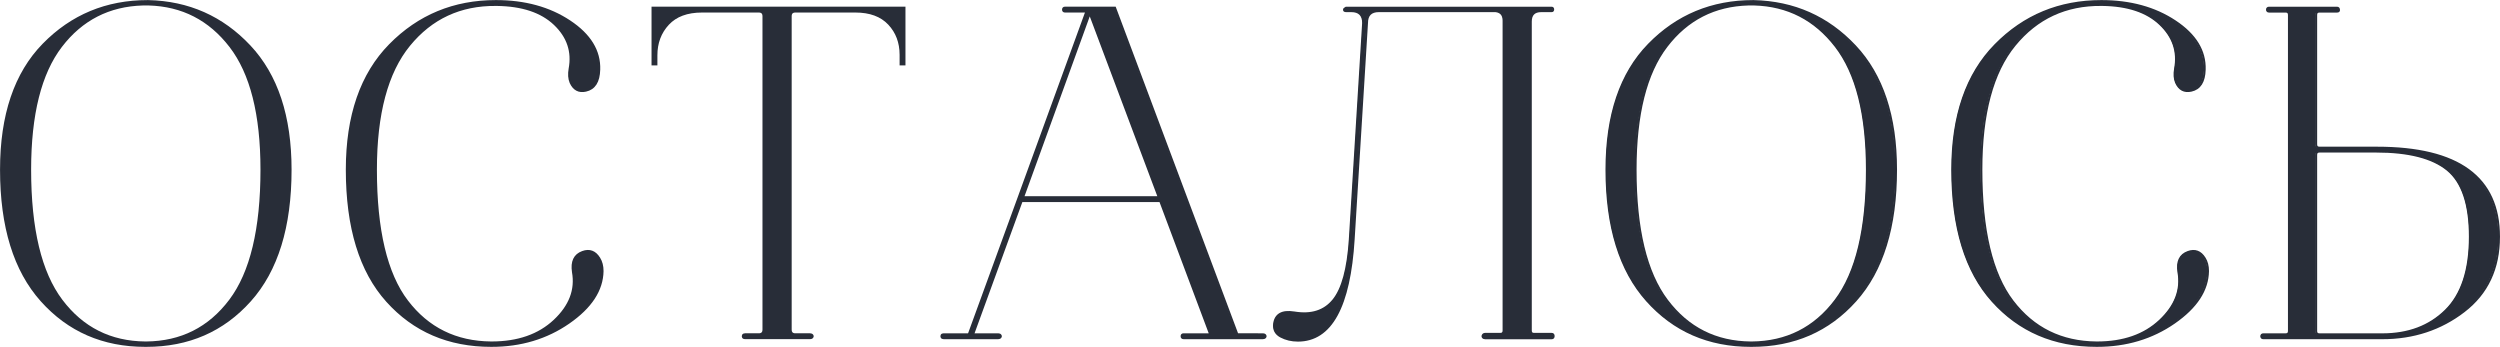 <?xml version="1.0" encoding="UTF-8" standalone="no"?> <!-- Created with Inkscape (http://www.inkscape.org/) --> <svg xmlns:inkscape="http://www.inkscape.org/namespaces/inkscape" xmlns:sodipodi="http://sodipodi.sourceforge.net/DTD/sodipodi-0.dtd" xmlns="http://www.w3.org/2000/svg" xmlns:svg="http://www.w3.org/2000/svg" id="svg1" width="405.944" height="56.323" viewBox="0 0 405.944 56.323" sodipodi:docname="41All.ai"> <defs id="defs1"> <clipPath clipPathUnits="userSpaceOnUse" id="clipPath13584"> <path d="M 0,6554.229 H 513.129 V 0 H 0 Z" transform="translate(-120.787,-2882.12)" id="path13584"></path> </clipPath> <clipPath clipPathUnits="userSpaceOnUse" id="clipPath13586"> <path d="M 0,6554.229 H 513.129 V 0 H 0 Z" transform="translate(-172.232,-2884.933)" id="path13586"></path> </clipPath> <clipPath clipPathUnits="userSpaceOnUse" id="clipPath13588"> <path d="M 0,6554.229 H 513.129 V 0 H 0 Z" transform="translate(-195.374,-2922.836)" id="path13588"></path> </clipPath> <clipPath clipPathUnits="userSpaceOnUse" id="clipPath13590"> <path d="M 0,6554.229 H 513.129 V 0 H 0 Z" transform="translate(-235.278,-2922.836)" id="path13590"></path> </clipPath> <clipPath clipPathUnits="userSpaceOnUse" id="clipPath13592"> <path d="M 0,6554.229 H 513.129 V 0 H 0 Z" transform="translate(-292.176,-2883.309)" id="path13592"></path> </clipPath> <clipPath clipPathUnits="userSpaceOnUse" id="clipPath13594"> <path d="M 0,6554.229 H 513.129 V 0 H 0 Z" transform="translate(-316.304,-2882.12)" id="path13594"></path> </clipPath> <clipPath clipPathUnits="userSpaceOnUse" id="clipPath13596"> <path d="M 0,6554.229 H 513.129 V 0 H 0 Z" transform="translate(-367.749,-2884.933)" id="path13596"></path> </clipPath> <clipPath clipPathUnits="userSpaceOnUse" id="clipPath13598"> <path d="M 0,6554.229 H 513.129 V 0 H 0 Z" transform="translate(-401.041,-2903.551)" id="path13598"></path> </clipPath> </defs> <g id="layer-MC0" inkscape:groupmode="layer" inkscape:label="Слой 1" transform="translate(-137.296,-4839.991)"> <path id="path13582" d="m 19.488,0.926 c -5.142,0 -9.357,-1.834 -12.645,-5.508 -3.29,-3.671 -4.934,-8.988 -4.934,-15.949 0,-6.647 1.717,-11.73 5.156,-15.246 3.445,-3.521 7.682,-5.285 12.715,-5.285 h 0.059 c 4.904,0.117 9.018,1.945 12.34,5.484 3.328,3.539 4.992,8.555 4.992,15.047 0,6.961 -1.646,12.278 -4.934,15.949 -3.281,3.674 -7.494,5.508 -12.633,5.508 z m 0.117,-0.398 c 4.248,-0.041 7.646,-1.749 10.195,-5.133 2.555,-3.381 3.832,-8.689 3.832,-15.926 0,-6.727 -1.266,-11.73 -3.797,-15.012 -2.531,-3.287 -5.845,-4.992 -9.938,-5.109 H 19.195 c -4.134,0.117 -7.459,1.822 -9.973,5.109 -2.517,3.281 -3.773,8.285 -3.773,15.012 0,7.236 1.271,12.545 3.82,15.926 2.555,3.384 5.959,5.092 10.219,5.133 z m 42.05,0.398 h -0.059 c -5.18,0 -9.407,-1.816 -12.68,-5.449 -3.267,-3.633 -4.898,-8.968 -4.898,-16.008 0,-6.568 1.749,-11.631 5.25,-15.188 3.498,-3.562 7.799,-5.344 12.902,-5.344 3.521,0 6.519,0.826 8.988,2.473 2.476,1.641 3.674,3.604 3.598,5.883 -0.041,1.471 -0.58,2.32 -1.617,2.555 -0.853,0.188 -1.474,-0.144 -1.863,-0.996 -0.188,-0.46 -0.229,-1.02 -0.117,-1.676 0.39,-2.086 -0.22,-3.891 -1.828,-5.414 -1.603,-1.529 -3.949,-2.314 -7.043,-2.355 H 62.171 c -4.33,-0.038 -7.849,1.594 -10.559,4.898 -2.704,3.305 -4.055,8.361 -4.055,15.164 0,7.345 1.266,12.68 3.797,16.008 2.531,3.328 5.944,5.01 10.242,5.051 h 0.059 c 3.202,0 5.748,-0.891 7.641,-2.672 1.898,-1.781 2.654,-3.753 2.273,-5.918 -0.196,-1.271 0.19,-2.086 1.16,-2.438 0.85,-0.305 1.526,-0.05 2.027,0.762 0.272,0.422 0.41,0.943 0.41,1.559 -0.041,2.32 -1.415,4.418 -4.125,6.293 -2.704,1.875 -5.833,2.813 -9.387,2.813 z M 87.287,-39.785 c -1.813,0 -3.196,0.513 -4.148,1.535 -0.946,1.025 -1.418,2.291 -1.418,3.797 v 1.102 h -0.457 v -6.902 h 30.68 v 6.902 h -0.469 v -1.16 c 0,-1.506 -0.475,-2.76 -1.418,-3.762 -0.946,-1.008 -2.309,-1.512 -4.09,-1.512 h -7.312 c -0.384,0 -0.574,0.193 -0.574,0.574 v 38.168 c 0,0.384 0.19,0.574 0.574,0.574 H 100.459 c 0.117,0 0.202,0.041 0.258,0.117 0.053,0.079 0.053,0.158 0,0.234 -0.056,0.079 -0.141,0.117 -0.258,0.117 h -7.945 c -0.117,0 -0.196,-0.038 -0.234,-0.117 -0.041,-0.076 -0.041,-0.155 0,-0.234 0.038,-0.076 0.117,-0.117 0.234,-0.117 h 1.676 c 0.39,0 0.586,-0.19 0.586,-0.574 V -39.21 c 0,-0.381 -0.196,-0.574 -0.586,-0.574 z m 44.2,0 c -0.158,0 -0.234,-0.076 -0.234,-0.234 0,-0.155 0.076,-0.234 0.234,-0.234 h 6.082 l 14.906,39.785 h 3.141 c 0.108,0 0.19,0.041 0.246,0.117 0.061,0.079 0.061,0.158 0,0.234 -0.056,0.079 -0.138,0.117 -0.246,0.117 h -9.691 c -0.158,0 -0.234,-0.076 -0.234,-0.234 0,-0.155 0.076,-0.234 0.234,-0.234 h 3.246 L 143.089,-16.699 h -16.887 l -5.906,16.23 h 3.07 c 0.117,0 0.202,0.041 0.258,0.117 0.061,0.079 0.061,0.158 0,0.234 -0.056,0.079 -0.141,0.117 -0.258,0.117 h -6.668 c -0.117,0 -0.196,-0.038 -0.234,-0.117 -0.038,-0.076 -0.038,-0.155 0,-0.234 0.038,-0.076 0.117,-0.117 0.234,-0.117 h 3.07 l 6.094,-16.699 8.227,-22.617 z m 3.012,0.234 -8.121,22.383 H 142.913 Z M 190.755,5.171875e-4 h -8.121 c -0.111,0 -0.196,-0.038 -0.258,-0.117 -0.056,-0.076 -0.056,-0.164 0,-0.258 0.061,-0.1 0.146,-0.152 0.258,-0.152 h 1.863 c 0.264,0 0.398,-0.132 0.398,-0.398 V -38.683 c 0,-0.694 -0.328,-1.081 -0.984,-1.16 h -14.203 c -0.97,0 -1.453,0.486 -1.453,1.453 l -1.617,26.332 c -0.51,8.235 -2.771,12.352 -6.785,12.352 -0.773,0 -1.474,-0.164 -2.098,-0.492 -0.618,-0.328 -0.885,-0.838 -0.809,-1.535 0.155,-1.163 0.967,-1.629 2.438,-1.395 2.086,0.346 3.68,-0.158 4.781,-1.512 1.102,-1.351 1.77,-3.803 2.004,-7.359 l 1.629,-26.391 c 0,-0.967 -0.486,-1.453 -1.453,-1.453 h -0.645 c -0.188,0 -0.264,-0.076 -0.223,-0.234 0.07,-0.076 0.144,-0.135 0.223,-0.176 h 25.055 c 0.117,0 0.176,0.07 0.176,0.211 0,0.135 -0.059,0.199 -0.176,0.199 h -1.277 c -0.844,0 -1.266,0.428 -1.266,1.277 v 37.641 c 0,0.267 0.132,0.398 0.398,0.398 h 2.145 c 0.155,0 0.234,0.091 0.234,0.27 0,0.173 -0.079,0.258 -0.234,0.258 z M 215.007,0.926 c -5.142,0 -9.357,-1.834 -12.645,-5.508 -3.29,-3.671 -4.934,-8.988 -4.934,-15.949 0,-6.647 1.717,-11.73 5.156,-15.246 3.445,-3.521 7.682,-5.285 12.715,-5.285 h 0.059 c 4.904,0.117 9.018,1.945 12.34,5.484 3.328,3.539 4.992,8.555 4.992,15.047 0,6.961 -1.646,12.278 -4.934,15.949 -3.281,3.674 -7.494,5.508 -12.633,5.508 z m 0.117,-0.398 c 4.248,-0.041 7.646,-1.749 10.195,-5.133 2.555,-3.381 3.832,-8.689 3.832,-15.926 0,-6.727 -1.266,-11.73 -3.797,-15.012 -2.531,-3.287 -5.845,-4.992 -9.938,-5.109 h -0.703 c -4.134,0.117 -7.459,1.822 -9.973,5.109 -2.517,3.281 -3.773,8.285 -3.773,15.012 0,7.236 1.271,12.545 3.82,15.926 2.555,3.384 5.959,5.092 10.219,5.133 z m 42.05,0.398 h -0.059 c -5.18,0 -9.407,-1.816 -12.68,-5.449 -3.267,-3.633 -4.898,-8.968 -4.898,-16.008 0,-6.568 1.749,-11.631 5.25,-15.188 3.498,-3.562 7.799,-5.344 12.902,-5.344 3.521,0 6.519,0.826 8.988,2.473 2.476,1.641 3.674,3.604 3.598,5.883 -0.041,1.471 -0.58,2.32 -1.617,2.555 -0.853,0.188 -1.474,-0.144 -1.863,-0.996 -0.188,-0.46 -0.229,-1.02 -0.117,-1.676 0.39,-2.086 -0.22,-3.891 -1.828,-5.414 -1.603,-1.529 -3.949,-2.314 -7.043,-2.355 h -0.117 c -4.33,-0.038 -7.849,1.594 -10.559,4.898 -2.704,3.305 -4.055,8.361 -4.055,15.164 0,7.345 1.266,12.68 3.797,16.008 2.531,3.328 5.944,5.01 10.242,5.051 h 0.059 c 3.202,0 5.748,-0.891 7.641,-2.672 1.898,-1.781 2.654,-3.753 2.273,-5.918 -0.196,-1.271 0.19,-2.086 1.16,-2.438 0.85,-0.305 1.526,-0.05 2.027,0.762 0.272,0.422 0.41,0.943 0.41,1.559 -0.041,2.32 -1.415,4.418 -4.125,6.293 -2.704,1.875 -5.833,2.813 -9.387,2.813 z m 33.987,-23.66 h -6.902 c -0.275,0 -0.41,0.138 -0.41,0.41 v 21.457 c 0,0.267 0.135,0.398 0.41,0.398 h 7.652 c 3.17,0 5.742,-0.964 7.711,-2.895 1.975,-1.928 2.965,-4.925 2.965,-8.988 0,-3.943 -0.911,-6.659 -2.73,-8.145 -1.813,-1.491 -4.711,-2.238 -8.695,-2.238 z m -13.055,-17.52 h 8.297 c 0.155,0 0.234,0.1 0.234,0.293 0,0.117 -0.079,0.176 -0.234,0.176 h -2.145 c -0.275,0 -0.41,0.138 -0.41,0.41 v 15.773 c 0,0.267 0.135,0.398 0.41,0.398 h 7.02 c 9.896,0 14.848,3.618 14.848,10.852 0,3.867 -1.424,6.896 -4.266,9.082 -2.845,2.18 -6.161,3.27 -9.949,3.27 h -14.496 c -0.158,0 -0.234,-0.076 -0.234,-0.234 0,-0.155 0.076,-0.234 0.234,-0.234 h 2.73 c 0.264,0 0.398,-0.132 0.398,-0.398 V -39.374 c 0,-0.272 -0.135,-0.41 -0.398,-0.41 h -2.039 c -0.149,0 -0.223,-0.076 -0.223,-0.234 0,-0.155 0.073,-0.234 0.223,-0.234 z m 0,0" style="fill:#282d38;fill-opacity:1;fill-rule:nonzero;stroke:none" aria-label="ОСТАЛОСЬ" transform="matrix(1.333,0,0,1.333,134.91,4894.909)"></path> <path id="path13583" d="m 0,0 c 5.142,0 9.356,1.836 12.644,5.51 3.286,3.673 4.929,8.99 4.929,15.95 0,6.496 -1.663,11.513 -4.987,15.051 C 9.26,40.049 5.142,41.876 0.231,41.992 H 0.174 c -5.028,0 -9.262,-1.76 -12.702,-5.278 -3.443,-3.519 -5.162,-8.604 -5.162,-15.254 0,-6.96 1.642,-12.277 4.929,-15.95 C -9.475,1.836 -5.26,0 -0.116,0 Z m -0.116,0.406 c -4.254,0.039 -7.656,1.749 -10.208,5.133 -2.553,3.383 -3.828,8.69 -3.828,15.921 0,6.728 1.256,11.735 3.769,15.022 2.514,3.287 5.839,4.988 9.977,5.104 H 0.289 C 4.388,41.47 7.703,39.769 10.236,36.482 12.769,33.195 14.035,28.188 14.035,21.46 14.035,14.229 12.76,8.922 10.208,5.539 7.655,2.155 4.253,0.445 0,0.406 Z" style="fill:none;stroke:#282d38;stroke-width:0.25;stroke-linecap:butt;stroke-linejoin:miter;stroke-miterlimit:10;stroke-dasharray:none;stroke-opacity:1" transform="matrix(1.333,0,0,-1.333,161.049,4896.147)" clip-path="url(#clipPath13584)"></path> <path id="path13585" d="m 0,0 c 2.706,1.875 4.079,3.973 4.118,6.293 0,0.618 -0.136,1.14 -0.405,1.566 C 3.21,8.671 2.532,8.922 1.683,8.613 0.716,8.265 0.328,7.453 0.522,6.177 0.908,4.011 0.154,2.039 -1.739,0.261 -3.635,-1.518 -6.187,-2.407 -9.396,-2.407 h -0.057 c -4.292,0.039 -7.705,1.72 -10.237,5.046 -2.534,3.325 -3.799,8.661 -3.799,16.008 0,6.805 1.352,11.861 4.059,15.167 2.706,3.306 6.226,4.939 10.556,4.901 h 0.116 c 3.094,-0.039 5.443,-0.821 7.047,-2.349 1.605,-1.528 2.214,-3.335 1.827,-5.423 C 0,30.285 0.038,29.725 0.232,29.261 0.618,28.41 1.237,28.082 2.089,28.275 c 1.044,0.232 1.585,1.082 1.624,2.552 0.076,2.281 -1.122,4.243 -3.597,5.887 -2.474,1.643 -5.471,2.465 -8.99,2.465 -5.104,0 -9.405,-1.779 -12.904,-5.336 -3.5,-3.558 -5.249,-8.623 -5.249,-15.196 0,-7.038 1.632,-12.374 4.9,-16.008 3.268,-3.635 7.491,-5.452 12.674,-5.452 h 0.057 c 3.557,0 6.69,0.938 9.396,2.813 z" style="fill:none;stroke:#282d38;stroke-width:0.25;stroke-linecap:butt;stroke-linejoin:miter;stroke-miterlimit:10;stroke-dasharray:none;stroke-opacity:1" transform="matrix(1.333,0,0,-1.333,229.643,4892.396)" clip-path="url(#clipPath13586)"></path> <path id="path13587" d="m 0,0 c 0.387,0 0.58,-0.194 0.58,-0.58 v -38.164 c 0,-0.387 -0.193,-0.58 -0.58,-0.58 h -1.682 c -0.116,0 -0.194,-0.039 -0.232,-0.116 -0.038,-0.078 -0.038,-0.155 0,-0.232 0.038,-0.078 0.116,-0.116 0.232,-0.116 h 7.947 c 0.116,0 0.203,0.038 0.26,0.116 0.058,0.077 0.058,0.154 0,0.232 -0.057,0.077 -0.144,0.116 -0.26,0.116 H 4.467 c -0.388,0 -0.58,0.193 -0.58,0.58 V -0.58 c 0,0.386 0.192,0.58 0.58,0.58 h 7.307 c 1.779,0 3.141,-0.503 4.089,-1.508 0.948,-1.006 1.421,-2.262 1.421,-3.77 v -1.16 h 0.464 v 6.902 h -30.682 v -6.902 h 0.464 v 1.102 c 0,1.508 0.474,2.774 1.421,3.799 C -10.102,-0.513 -8.72,0 -6.901,0 Z" style="fill:none;stroke:#282d38;stroke-width:0.25;stroke-linecap:butt;stroke-linejoin:miter;stroke-miterlimit:10;stroke-dasharray:none;stroke-opacity:1" transform="matrix(1.333,0,0,-1.333,260.499,4841.859)" clip-path="url(#clipPath13588)"></path> <path id="path13589" d="m 0,0 -8.235,-22.62 -6.091,-16.704 h -3.073 c -0.117,0 -0.195,-0.039 -0.233,-0.116 -0.038,-0.078 -0.038,-0.155 0,-0.232 0.038,-0.078 0.116,-0.116 0.233,-0.116 h 6.67 c 0.115,0 0.203,0.038 0.26,0.116 0.058,0.077 0.058,0.154 0,0.232 -0.057,0.077 -0.145,0.116 -0.26,0.116 h -3.075 l 5.916,16.24 H 8.99 l 6.09,-16.24 h -3.248 c -0.154,0 -0.231,-0.078 -0.231,-0.232 0,-0.155 0.077,-0.232 0.231,-0.232 h 9.687 c 0.115,0 0.203,0.038 0.26,0.116 0.058,0.077 0.058,0.154 0,0.232 -0.057,0.077 -0.145,0.116 -0.26,0.116 H 18.387 L 3.48,0.464 H -2.609 C -2.765,0.464 -2.842,0.386 -2.842,0.232 -2.842,0.077 -2.765,0 -2.609,0 Z m 8.816,-22.62 h -16.53 l 8.12,22.388 z" style="fill:none;stroke:#282d38;stroke-width:0.25;stroke-linecap:butt;stroke-linejoin:miter;stroke-miterlimit:10;stroke-dasharray:none;stroke-opacity:1" transform="matrix(1.333,0,0,-1.333,313.704,4841.859)" clip-path="url(#clipPath13590)"></path> <path id="path13591" d="m 0,0 c 0,0.174 -0.078,0.261 -0.232,0.261 h -2.146 c -0.271,0 -0.406,0.135 -0.406,0.406 v 37.642 c 0,0.85 0.425,1.276 1.276,1.276 h 1.276 c 0.116,0 0.173,0.067 0.173,0.203 0,0.135 -0.057,0.203 -0.173,0.203 h -25.056 c -0.078,-0.039 -0.155,-0.097 -0.233,-0.174 -0.039,-0.155 0.039,-0.232 0.233,-0.232 h 0.638 c 0.965,0 1.45,-0.484 1.45,-1.45 l -1.624,-26.39 c -0.233,-3.558 -0.9,-6.013 -2.001,-7.366 -1.103,-1.354 -2.697,-1.856 -4.785,-1.508 -1.47,0.232 -2.283,-0.232 -2.436,-1.392 -0.077,-0.696 0.192,-1.209 0.812,-1.537 0.618,-0.328 1.314,-0.493 2.088,-0.493 4.021,0 6.283,4.118 6.786,12.354 l 1.624,26.332 c 0,0.966 0.483,1.45 1.45,1.45 h 14.21 c 0.657,-0.078 0.986,-0.464 0.986,-1.16 V 0.667 c 0,-0.271 -0.137,-0.406 -0.406,-0.406 h -1.857 c -0.115,0 -0.203,-0.049 -0.26,-0.145 -0.058,-0.097 -0.058,-0.184 0,-0.261 0.057,-0.078 0.145,-0.116 0.26,-0.116 h 8.121 C -0.078,-0.261 0,-0.174 0,0 Z" style="fill:none;stroke:#282d38;stroke-width:0.25;stroke-linecap:butt;stroke-linejoin:miter;stroke-miterlimit:10;stroke-dasharray:none;stroke-opacity:1" transform="matrix(1.333,0,0,-1.333,389.568,4894.561)" clip-path="url(#clipPath13592)"></path> <path id="path13593" d="m 0,0 c 5.142,0 9.356,1.836 12.644,5.51 3.286,3.673 4.929,8.99 4.929,15.95 0,6.496 -1.663,11.513 -4.987,15.051 C 9.26,40.049 5.142,41.876 0.231,41.992 H 0.174 c -5.028,0 -9.262,-1.76 -12.702,-5.278 -3.443,-3.519 -5.162,-8.604 -5.162,-15.254 0,-6.96 1.642,-12.277 4.929,-15.95 C -9.475,1.836 -5.26,0 -0.116,0 Z m -0.116,0.406 c -4.254,0.039 -7.656,1.749 -10.208,5.133 -2.553,3.383 -3.828,8.69 -3.828,15.921 0,6.728 1.256,11.735 3.769,15.022 2.514,3.287 5.839,4.988 9.977,5.104 H 0.289 C 4.388,41.47 7.703,39.769 10.236,36.482 12.769,33.195 14.035,28.188 14.035,21.46 14.035,14.229 12.76,8.922 10.208,5.539 7.655,2.155 4.253,0.445 0,0.406 Z" style="fill:none;stroke:#282d38;stroke-width:0.25;stroke-linecap:butt;stroke-linejoin:miter;stroke-miterlimit:10;stroke-dasharray:none;stroke-opacity:1" transform="matrix(1.333,0,0,-1.333,421.738,4896.147)" clip-path="url(#clipPath13594)"></path> <path id="path13595" d="m 0,0 c 2.706,1.875 4.079,3.973 4.118,6.293 0,0.618 -0.136,1.14 -0.405,1.566 C 3.21,8.671 2.532,8.922 1.683,8.613 0.716,8.265 0.328,7.453 0.522,6.177 0.908,4.011 0.154,2.039 -1.739,0.261 -3.635,-1.518 -6.187,-2.407 -9.396,-2.407 h -0.057 c -4.292,0.039 -7.705,1.72 -10.237,5.046 -2.534,3.325 -3.799,8.661 -3.799,16.008 0,6.805 1.352,11.861 4.059,15.167 2.706,3.306 6.226,4.939 10.556,4.901 h 0.116 c 3.094,-0.039 5.443,-0.821 7.047,-2.349 1.605,-1.528 2.214,-3.335 1.827,-5.423 C 0,30.285 0.038,29.725 0.232,29.261 0.618,28.41 1.237,28.082 2.089,28.275 c 1.044,0.232 1.585,1.082 1.624,2.552 0.076,2.281 -1.122,4.243 -3.597,5.887 -2.474,1.643 -5.471,2.465 -8.99,2.465 -5.104,0 -9.405,-1.779 -12.904,-5.336 -3.5,-3.558 -5.249,-8.623 -5.249,-15.196 0,-7.038 1.632,-12.374 4.9,-16.008 3.268,-3.635 7.491,-5.452 12.674,-5.452 h 0.057 c 3.557,0 6.69,0.938 9.396,2.813 z" style="fill:none;stroke:#282d38;stroke-width:0.25;stroke-linecap:butt;stroke-linejoin:miter;stroke-miterlimit:10;stroke-dasharray:none;stroke-opacity:1" transform="matrix(1.333,0,0,-1.333,490.332,4892.396)" clip-path="url(#clipPath13596)"></path> <path id="path13597" d="m 0,0 c 1.817,-1.489 2.726,-4.205 2.726,-8.149 0,-4.06 -0.986,-7.057 -2.958,-8.99 -1.972,-1.934 -4.544,-2.9 -7.714,-2.9 h -7.656 c -0.271,0 -0.406,0.135 -0.406,0.406 v 21.46 c 0,0.27 0.135,0.406 0.406,0.406 H -8.7 C -4.718,2.233 -1.818,1.488 0,0 Z m -21.982,19.517 c 0,-0.155 0.077,-0.232 0.232,-0.232 h 2.03 c 0.27,0 0.406,-0.136 0.406,-0.406 v -38.512 c 0,-0.271 -0.136,-0.406 -0.406,-0.406 h -2.726 c -0.155,0 -0.232,-0.078 -0.232,-0.232 0,-0.155 0.077,-0.232 0.232,-0.232 h 14.5 c 3.789,0 7.105,1.092 9.947,3.277 2.842,2.184 4.263,5.21 4.263,9.077 0,7.23 -4.95,10.846 -14.848,10.846 h -7.018 c -0.271,0 -0.406,0.135 -0.406,0.406 v 15.776 c 0,0.27 0.135,0.406 0.406,0.406 h 2.146 c 0.154,0 0.232,0.058 0.232,0.174 0,0.193 -0.078,0.29 -0.232,0.29 h -8.294 c -0.155,0 -0.232,-0.078 -0.232,-0.232 z" style="fill:none;stroke:#282d38;stroke-width:0.25;stroke-linecap:butt;stroke-linejoin:miter;stroke-miterlimit:10;stroke-dasharray:none;stroke-opacity:1" transform="matrix(1.333,0,0,-1.333,534.721,4867.572)" clip-path="url(#clipPath13598)"></path> </g> </svg> 
